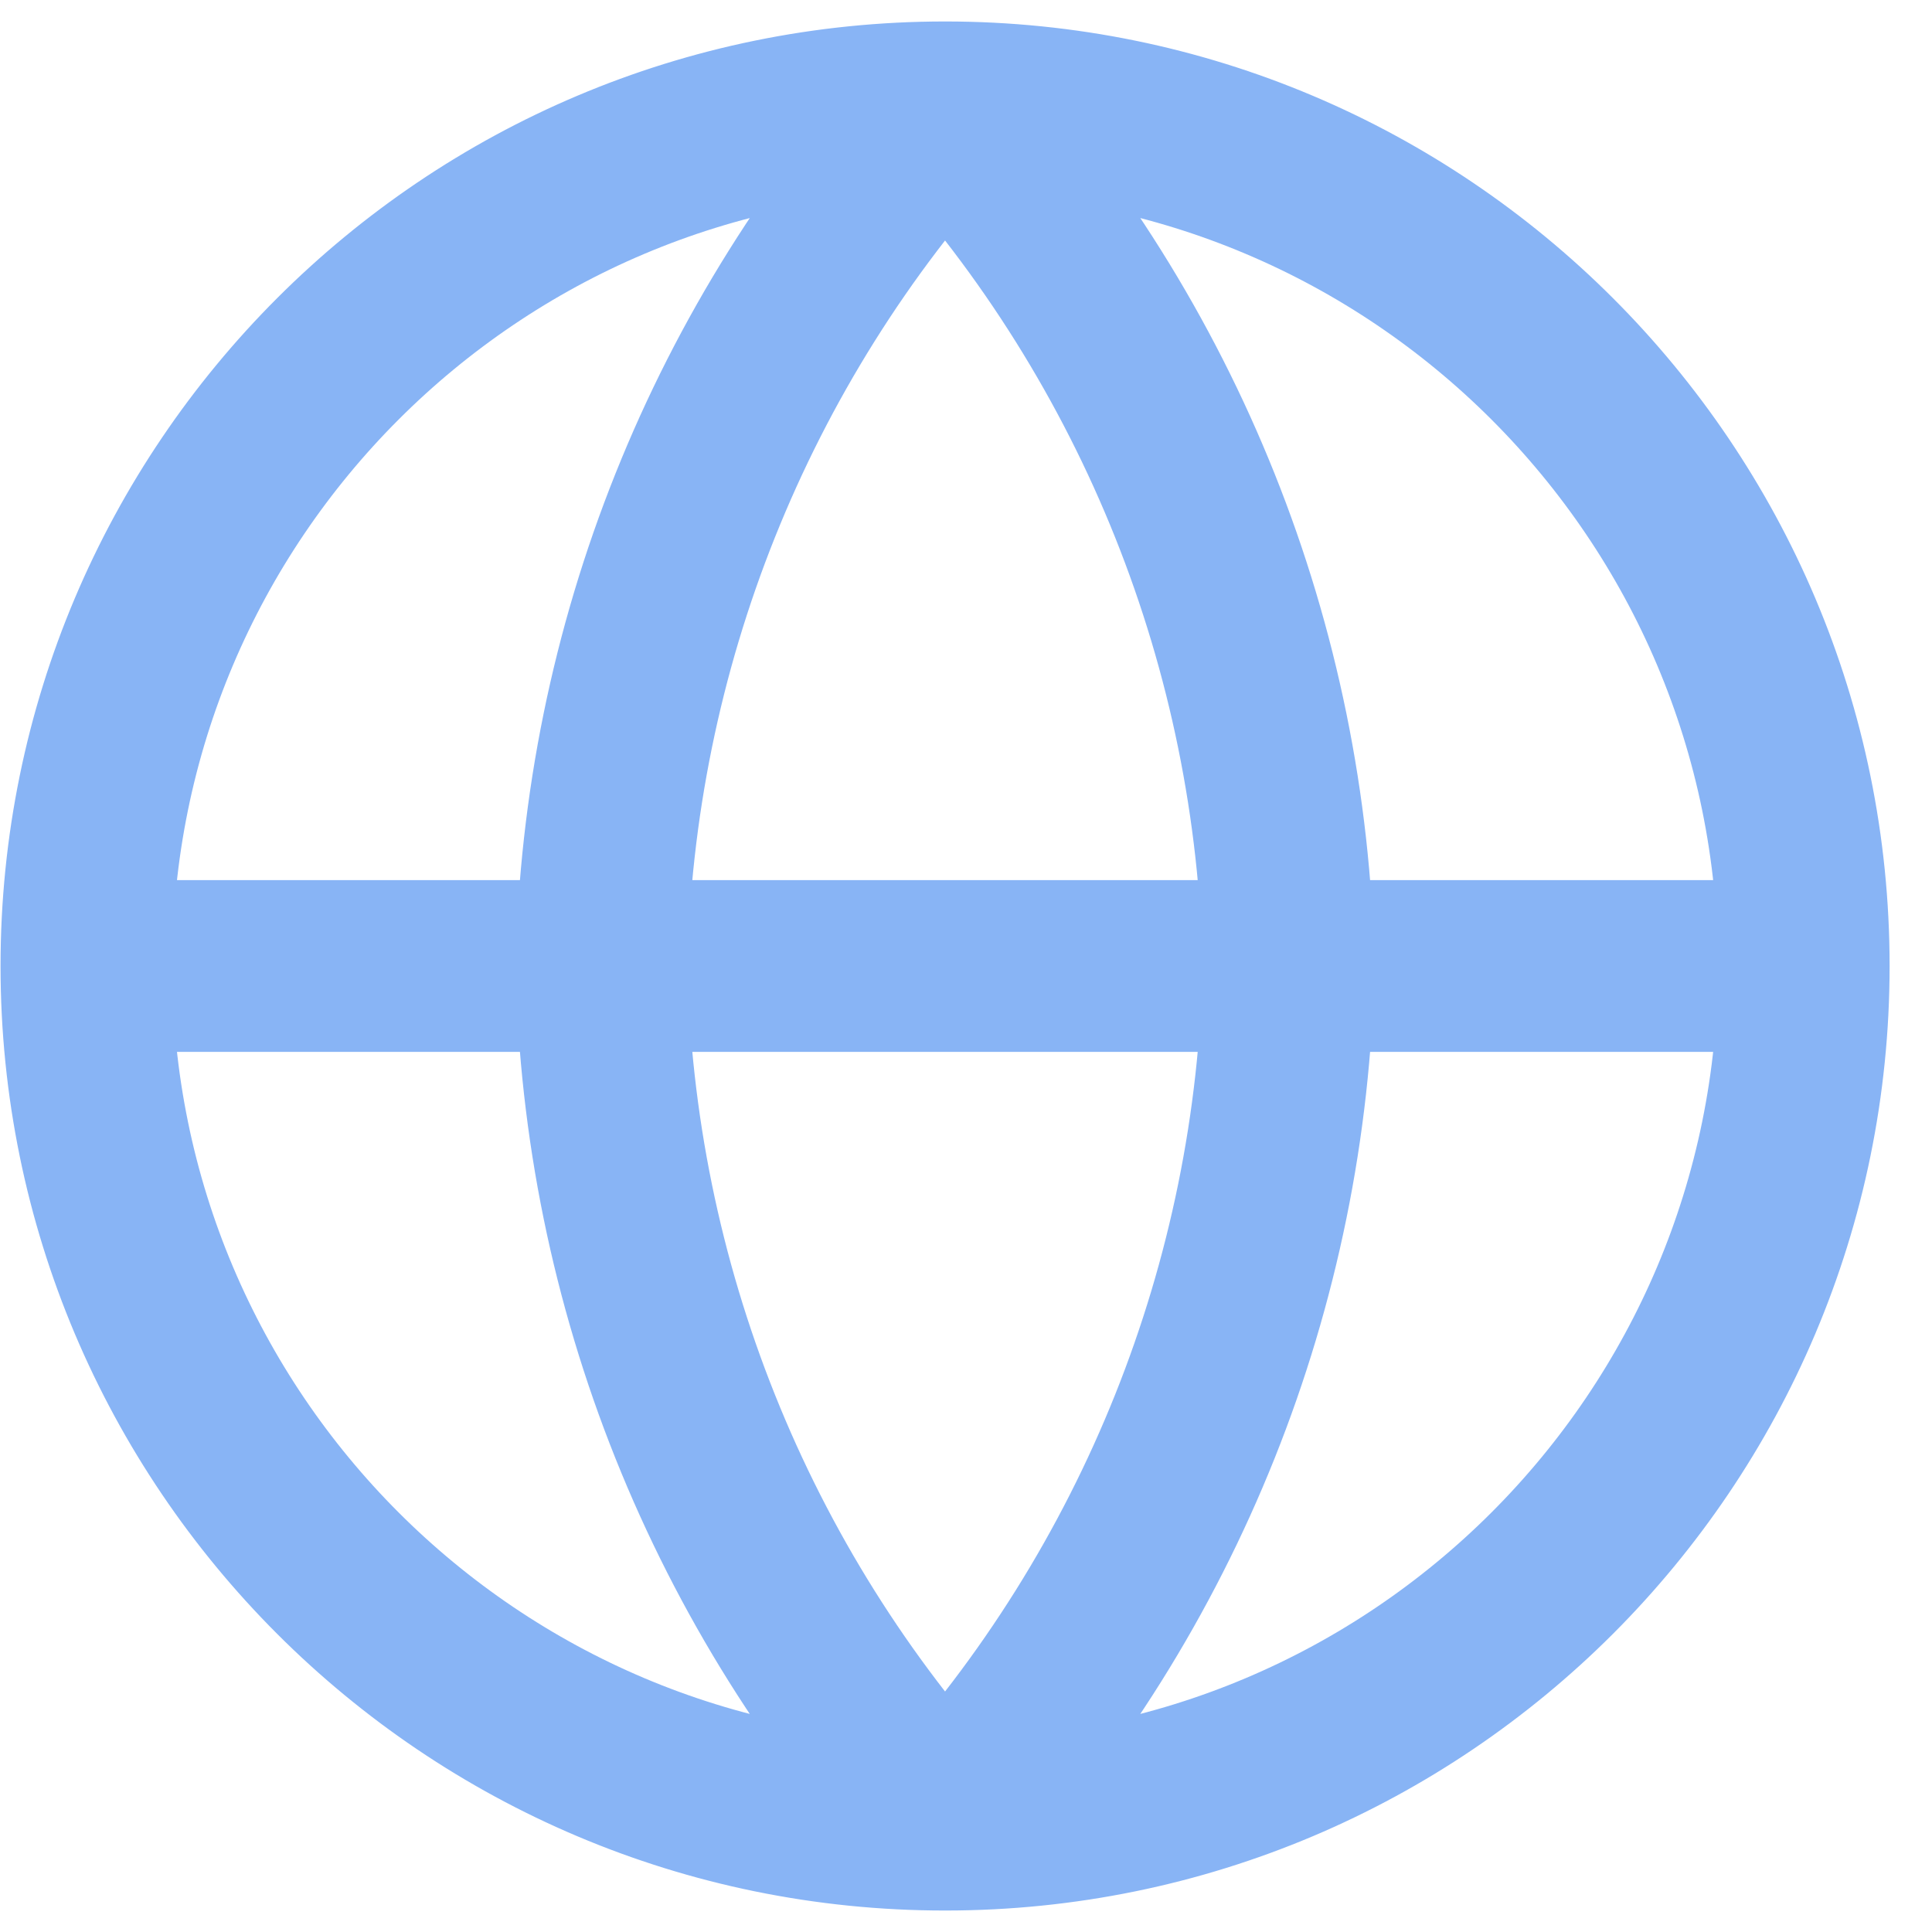 <svg xmlns="http://www.w3.org/2000/svg" width="18" height="18" viewBox="0 0 18 18" fill="none">
  <path d="M0.805 9H16.805M0.805 9C0.805 13.418 4.386 17 8.805 17M0.805 9C0.805 4.582 4.386 1 8.805 1M16.805 9C16.805 13.418 13.223 17 8.805 17M16.805 9C16.805 4.582 13.223 1 8.805 1M8.805 1C10.806 3.191 11.943 6.034 12.005 9C11.943 11.966 10.806 14.809 8.805 17M8.805 1C6.803 3.191 5.666 6.034 5.604 9C5.666 11.966 6.803 14.809 8.805 17" stroke="#88B4F5" stroke-width="1.6" stroke-linecap="round" stroke-linejoin="round"/>
</svg>